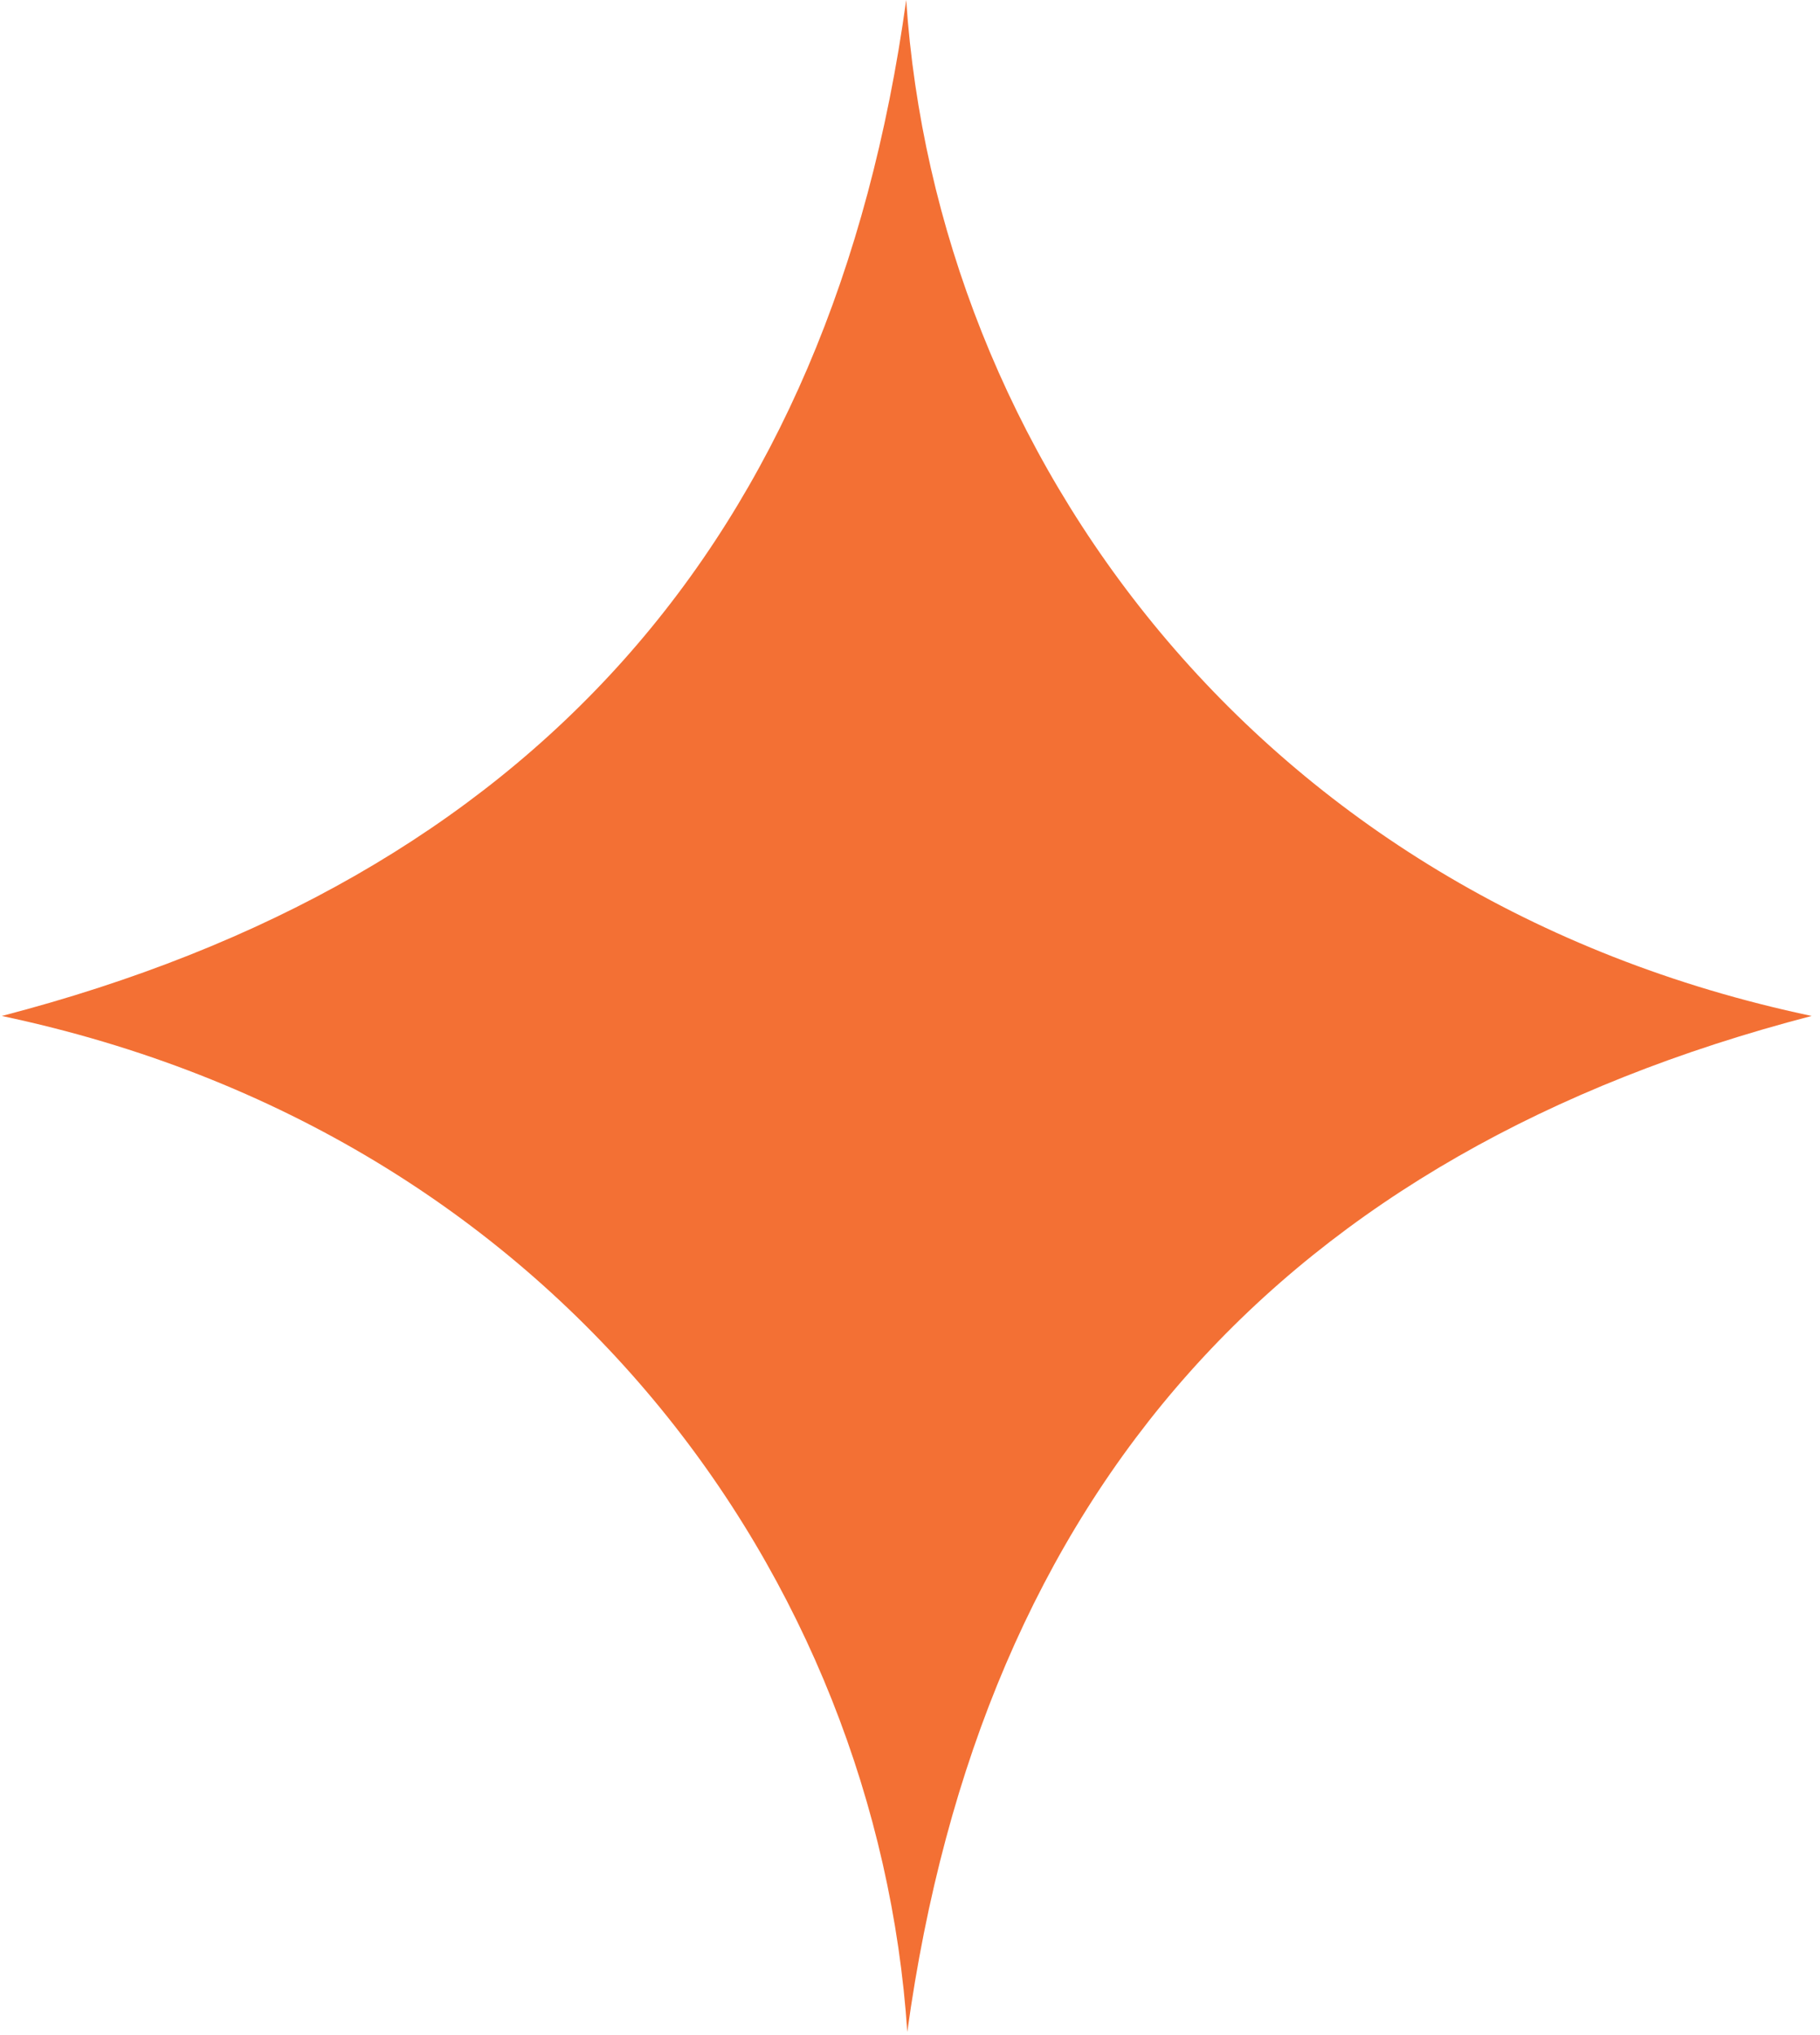 <svg width="528px" height="590px" viewBox="0 0 110 123" fill="none" xmlns="http://www.w3.org/2000/svg">
<g id="Layer_1" clip-path="url(#clip0_4822_13847)">
<path id="Vector" d="M54.77 0C50.25 32.728 32.013 53.125 0.071 61.417C33.893 68.55 53.023 95.585 54.836 122.835C59.356 90.106 77.593 69.709 109.535 61.417C75.726 54.285 56.596 27.249 54.77 0Z" fill="#F37034"><animate attributeName="d" dur="4000ms" repeatCount="indefinite" values="M54.77 0C50.25 32.728 32.013 53.125 0.071 61.417C33.893 68.55 53.023 95.585 54.836 122.835C59.356 90.106 77.593 69.709 109.535 61.417C75.726 54.285 56.596 27.249 54.77 0Z;M55.477 18C52.297 40.914 39.469 55.194 17 61C40.791 65.993 54.248 84.922 55.523 104C58.703 81.086 71.531 66.805 94 61C70.218 56.007 56.761 37.078 55.477 18Z;M54.77 0C50.25 32.728 32.013 53.125 0.071 61.417C33.893 68.55 53.023 95.585 54.836 122.835C59.356 90.106 77.593 69.709 109.535 61.417C75.726 54.285 56.596 27.249 54.77 0Z" calcMode="spline" keyTimes="0; 0.50; 1" keySplines="0.25 0.1 0.25 1;0.25 0.1 0.25 1"></animate></path>
</g>
<defs>
<clipPath id="clip0_4822_13847">
<rect width="109.606" height="122.835" fill="white"></rect>
</clipPath>
</defs>
</svg>